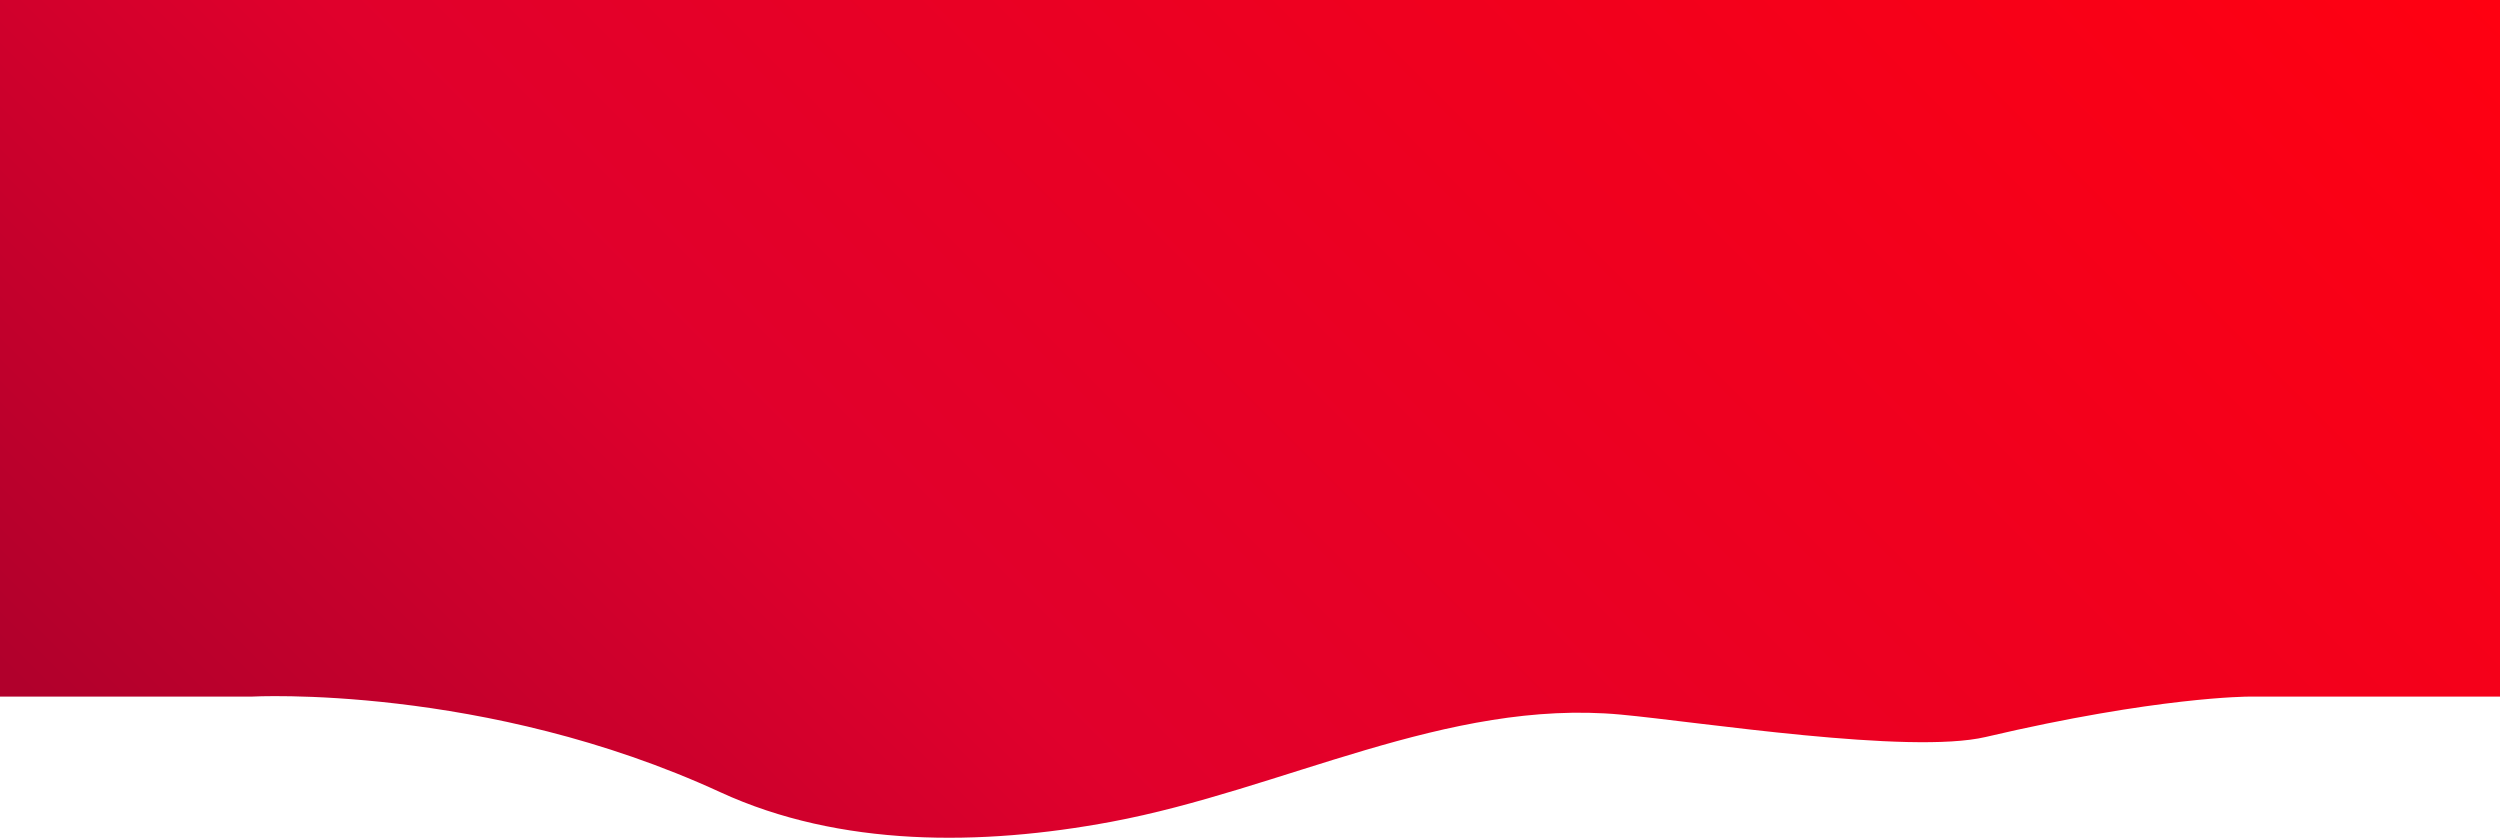<?xml version="1.0" encoding="UTF-8"?> <svg xmlns="http://www.w3.org/2000/svg" width="1920" height="644" viewBox="0 0 1920 644"> <defs> <linearGradient id="63cxa" x1="1573.75" x2="346.25" y1="-346.25" y2="881.25" gradientUnits="userSpaceOnUse"> <stop offset="0" stop-color="#f01"></stop> <stop offset=".68" stop-color="#e0002c"></stop> <stop offset=".99" stop-color="#b1002c"></stop> <stop offset="1" stop-color="#b1002c"></stop> </linearGradient> </defs> <g> <g> <path fill="url(#63cxa)" d="M0 0v534.999h193S371.999 525 553.193 608.405c92.011 42.353 200.419 41.389 300.231 22.731 131.871-24.649 257.832-94.713 391.418-82.325 59.761 5.543 221.713 30.915 280.158 17.19 132-31.002 201.999-31.002 201.999-31.002H1920V0z"></path> </g> </g> </svg> 